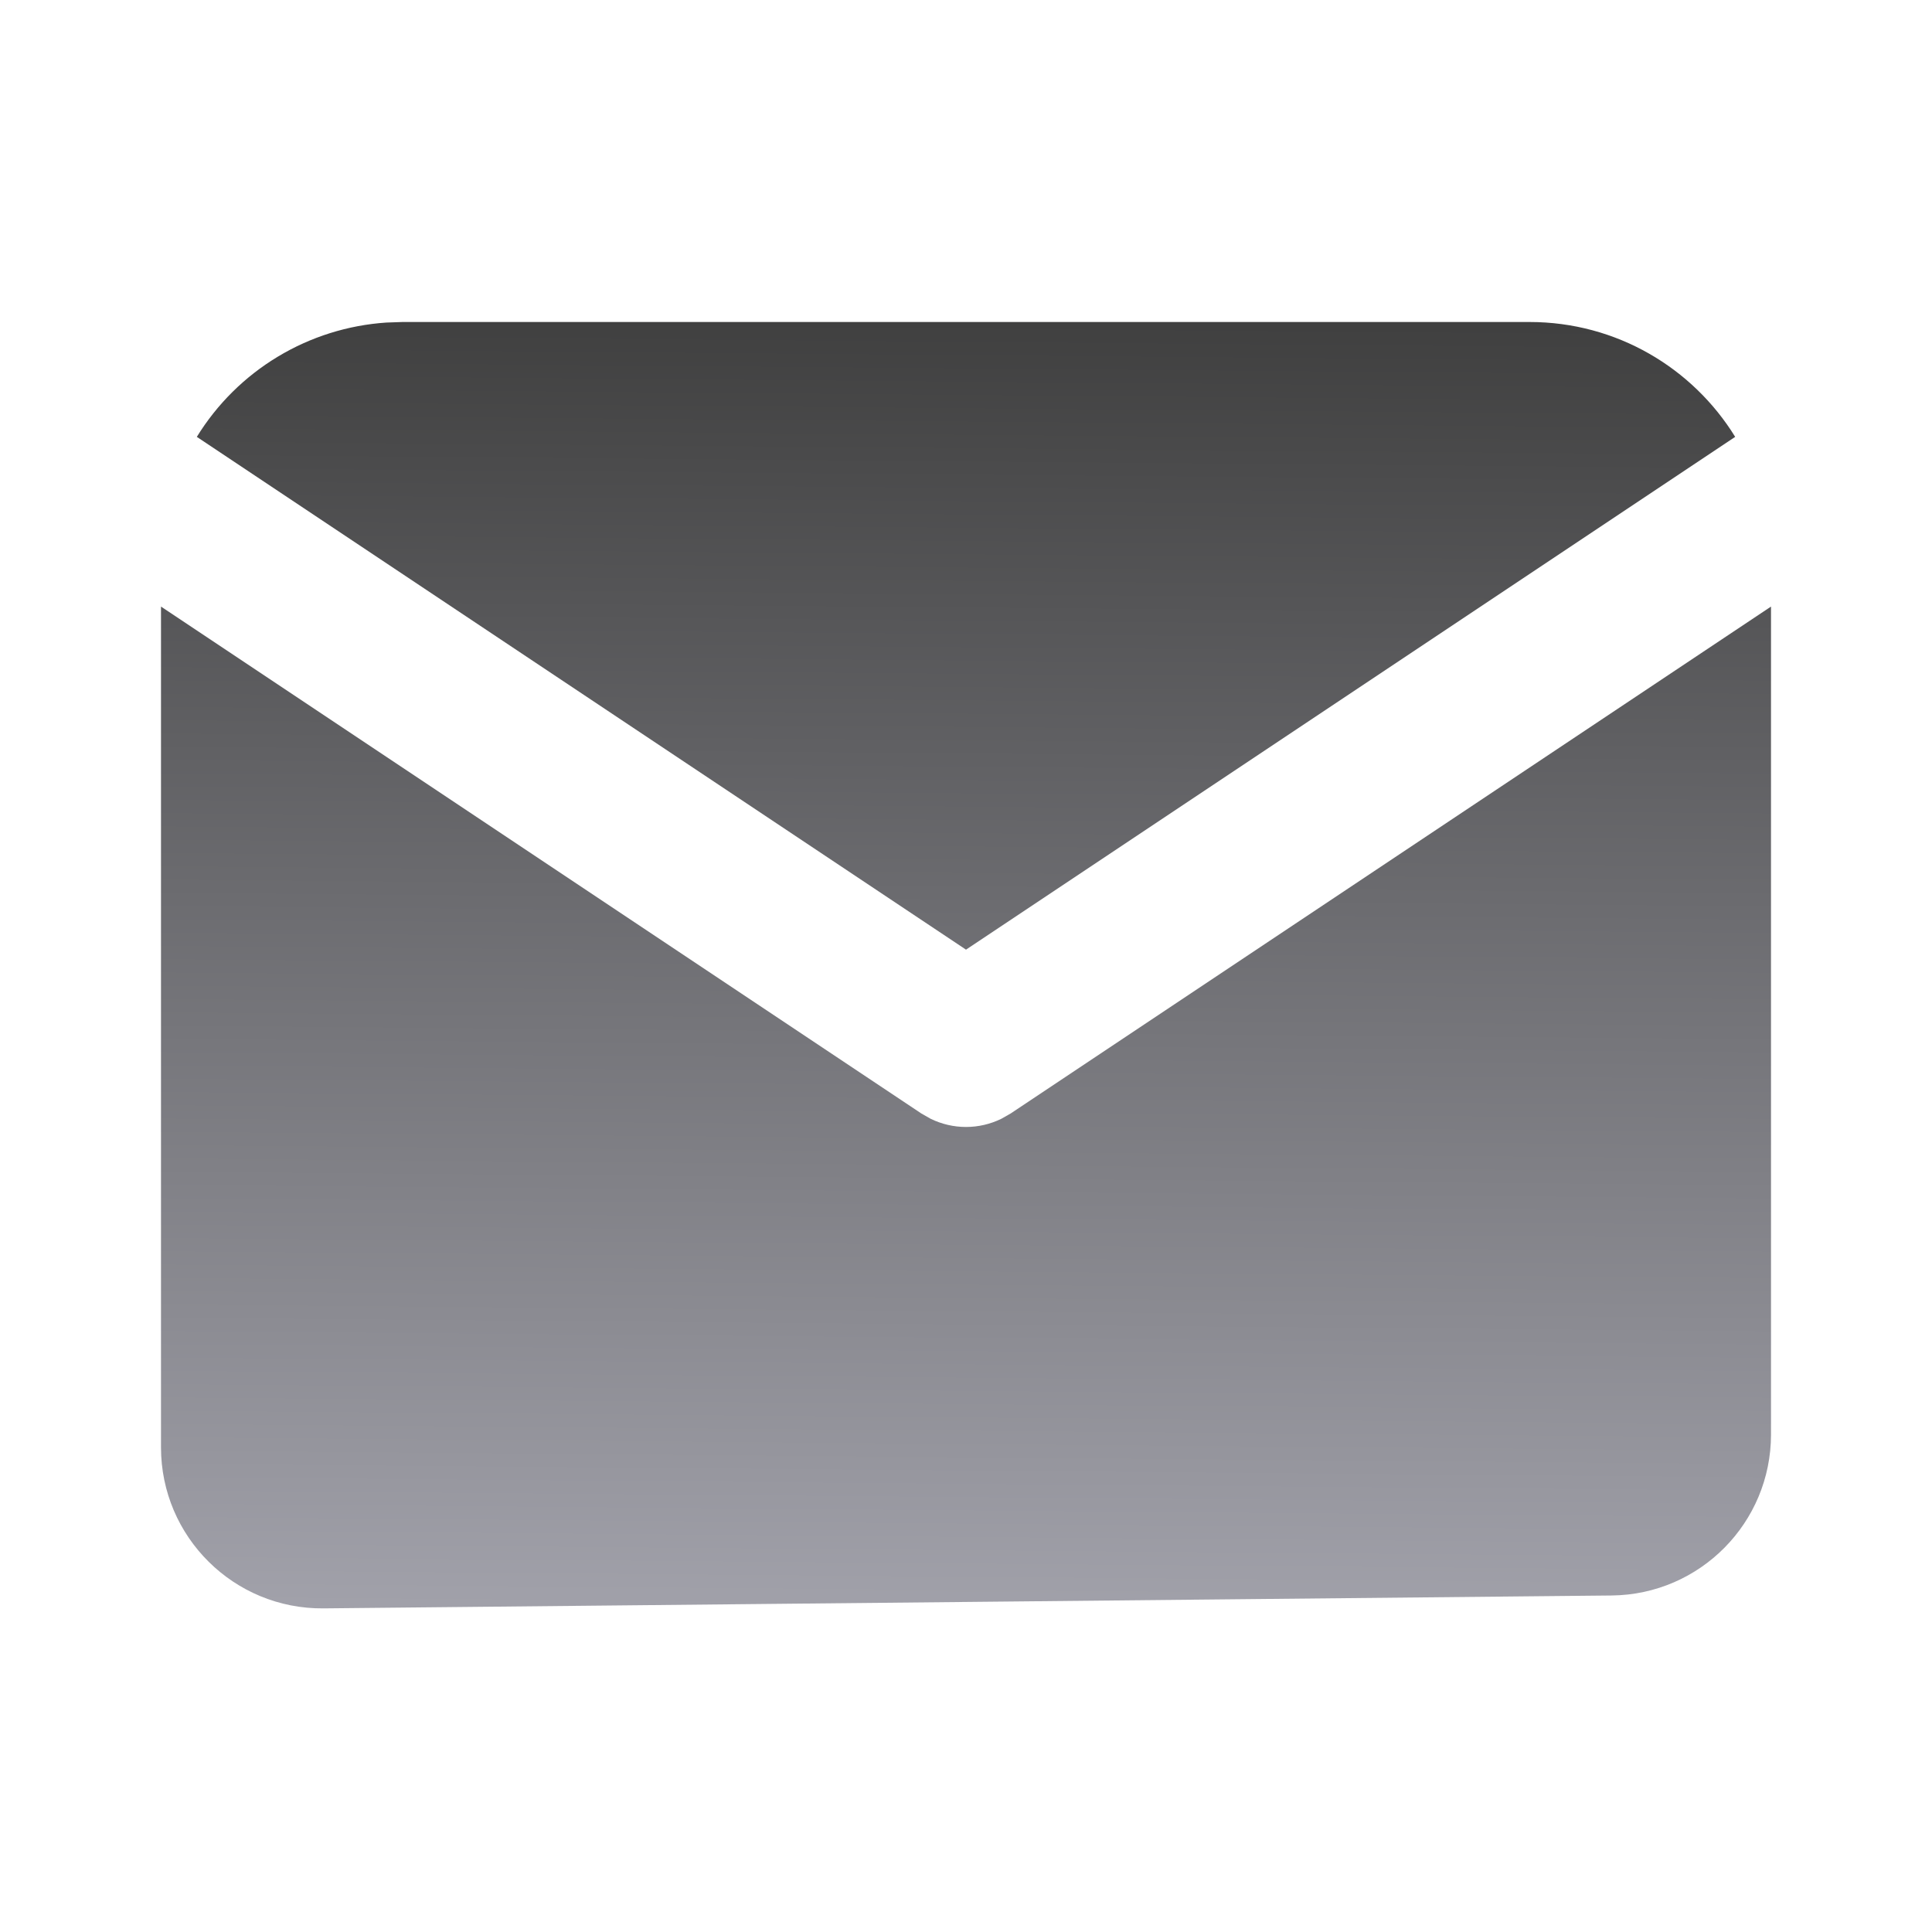 <svg width="120" height="120" viewBox="0 0 120 120" fill="none" xmlns="http://www.w3.org/2000/svg">
<path d="M110 37.675V85V89.1C110 94.583 105.584 99.044 100.1 99.099L20.1 99.899C14.538 99.955 10 95.462 10 89.9L10 85V37.675L57.225 69.16L57.805 69.49C58.489 69.824 59.239 69.998 60 69.998C60.761 69.998 61.512 69.824 62.195 69.49L62.775 69.16L110 37.675Z" fill="url(#paint0_linear_28_6595)"/>
<path d="M95.001 20C100.4 20 105.135 22.85 107.775 27.135L60 58.985L12.225 27.135C13.479 25.099 15.201 23.392 17.249 22.157C19.297 20.922 21.61 20.194 23.995 20.035L25 20H95.001Z" fill="url(#paint1_linear_28_6595)"/>
<defs>
<linearGradient id="paint0_linear_28_6595" x1="60.526" y1="20" x2="59.849" y2="99.999" gradientUnits="userSpaceOnUse">
<stop stop-color="#404040"/>
<stop offset="1" stop-color="#A1A1AA"/>
</linearGradient>
<linearGradient id="paint1_linear_28_6595" x1="60.526" y1="20" x2="59.849" y2="99.999" gradientUnits="userSpaceOnUse">
<stop stop-color="#404040"/>
<stop offset="1" stop-color="#A1A1AA"/>
</linearGradient>
</defs>
</svg>
